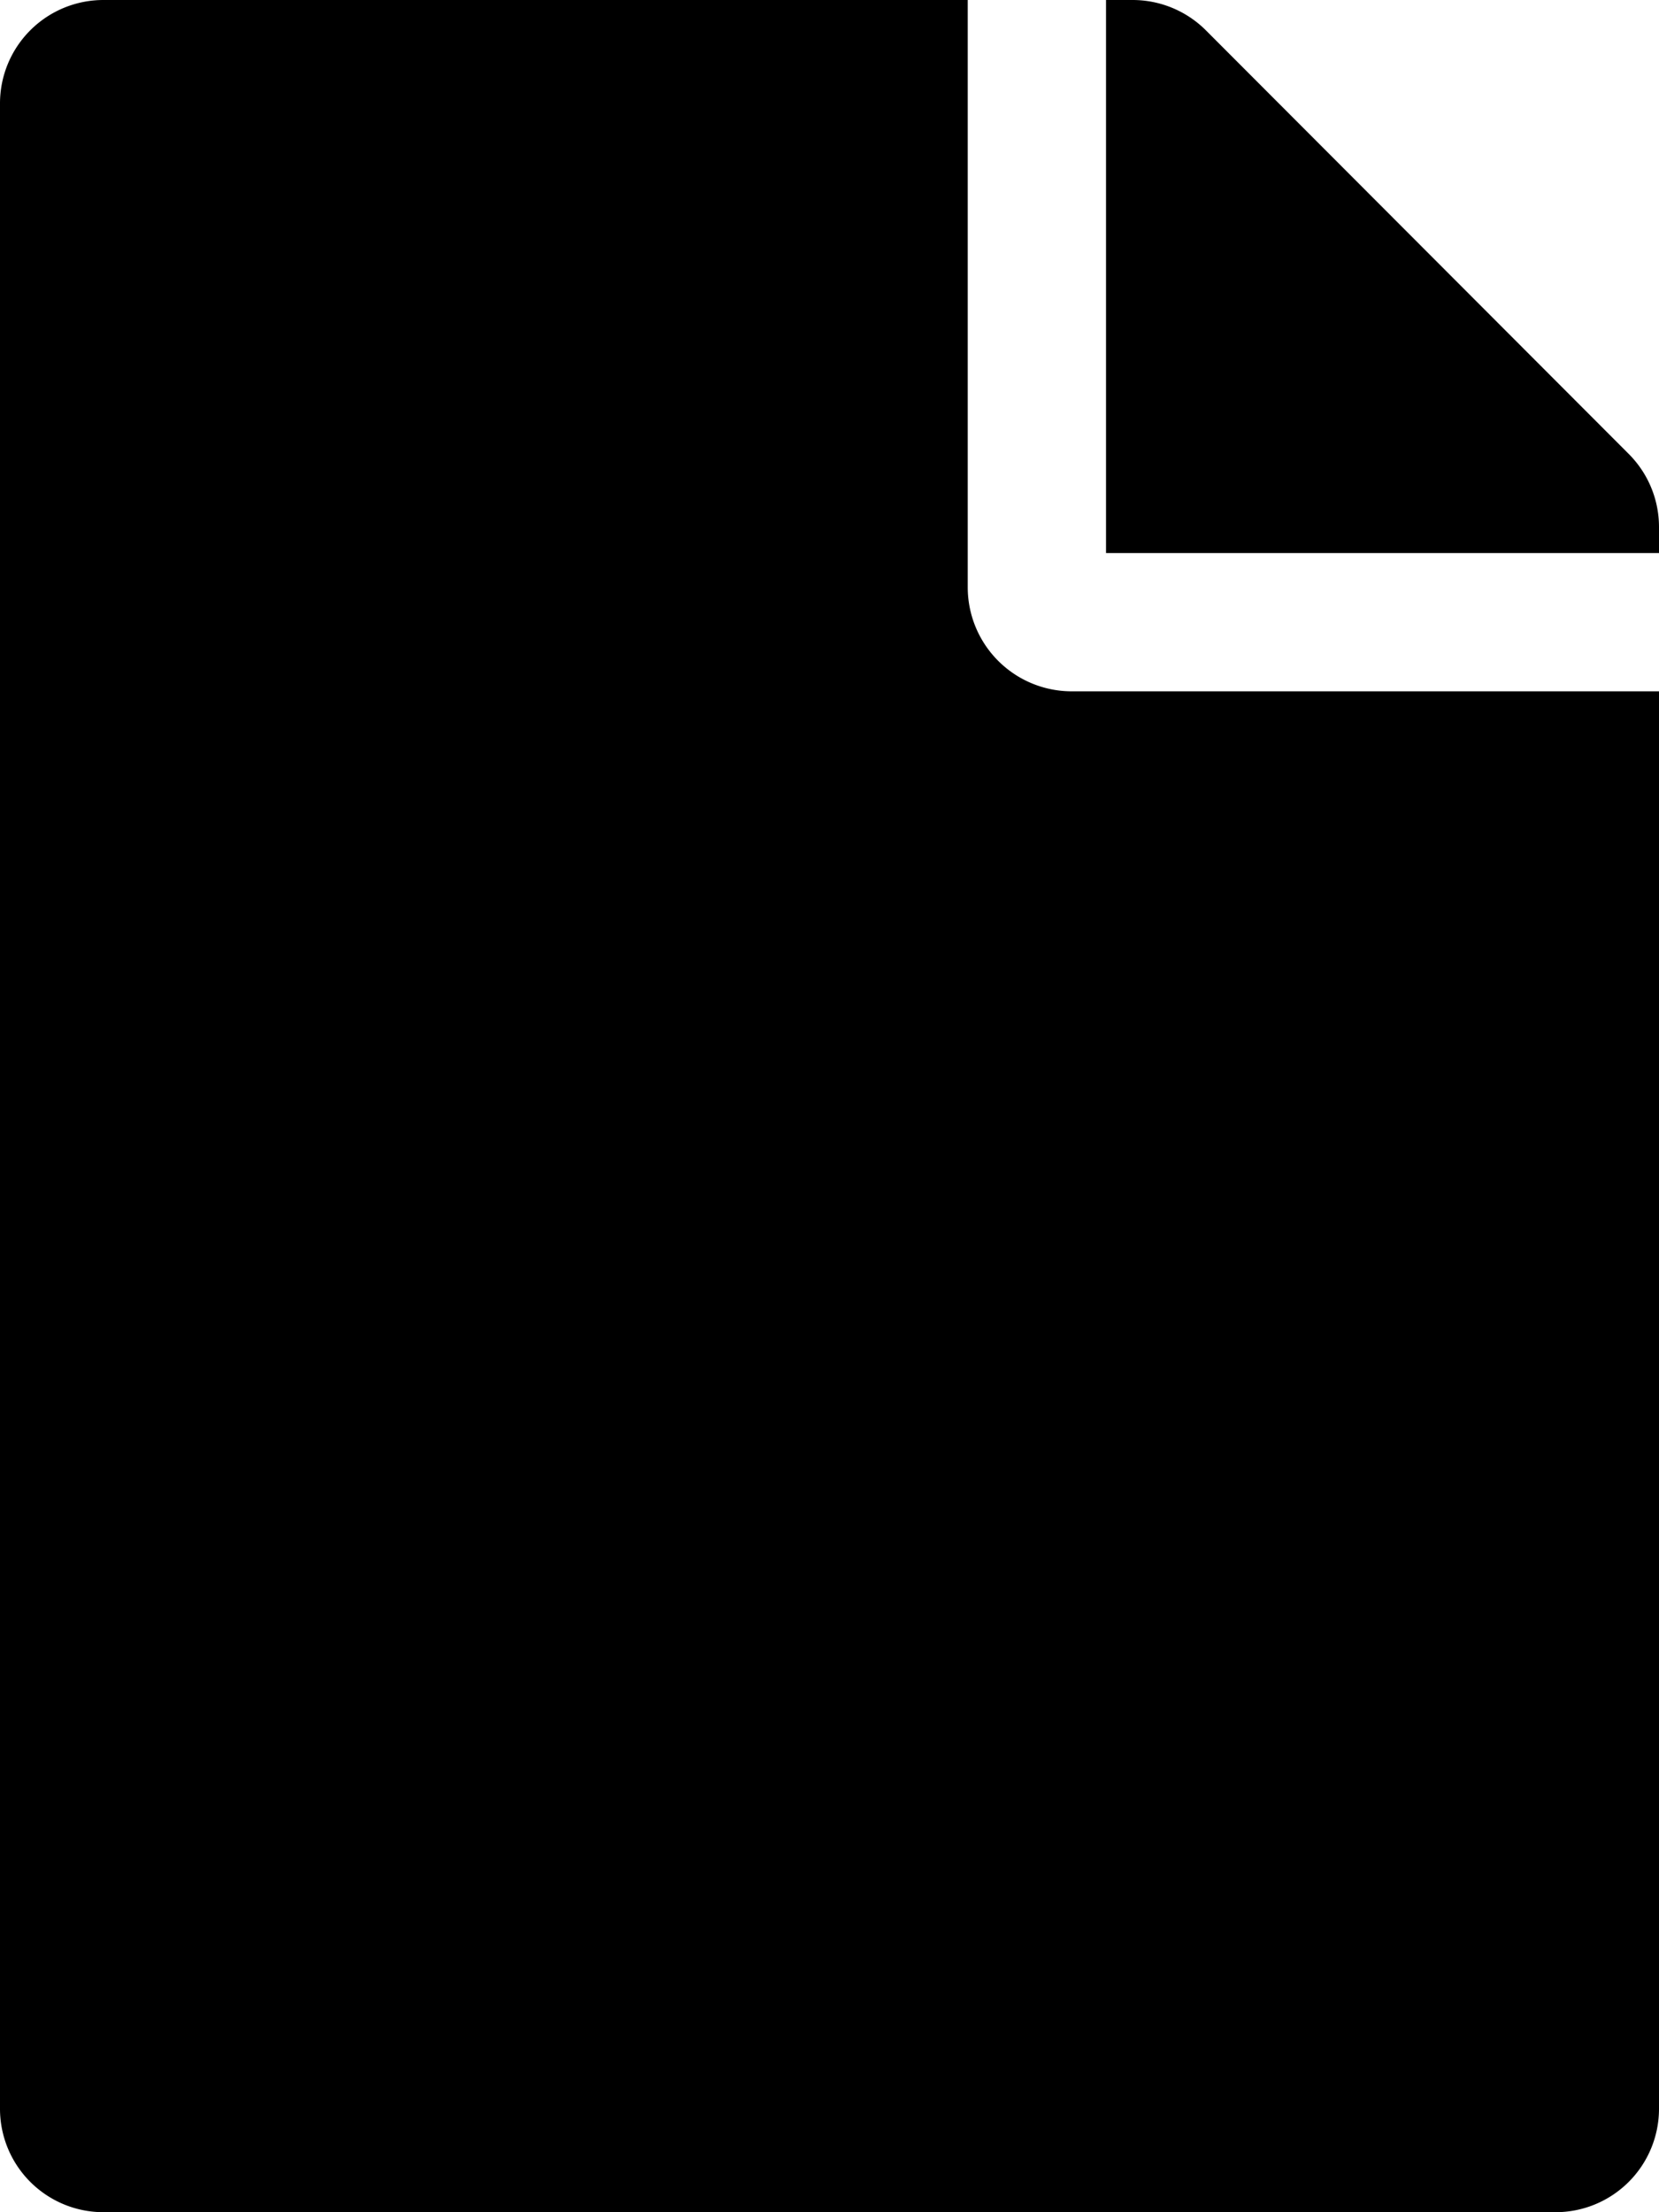 <svg xmlns="http://www.w3.org/2000/svg" width="25.219" height="33.625" viewBox="0 0 25.219 33.625">
  <path id="Icon_awesome-file" data-name="Icon awesome-file" d="M14.711,8.932V0H1.576A1.572,1.572,0,0,0,0,1.576V32.049a1.572,1.572,0,0,0,1.576,1.576H23.643a1.572,1.572,0,0,0,1.576-1.576V10.508H16.287A1.581,1.581,0,0,1,14.711,8.932Zm10.508-.926v.4H16.813V0h.4A1.575,1.575,0,0,1,18.33.46L24.759,6.9A1.571,1.571,0,0,1,25.219,8.006Z"/>
</svg>
